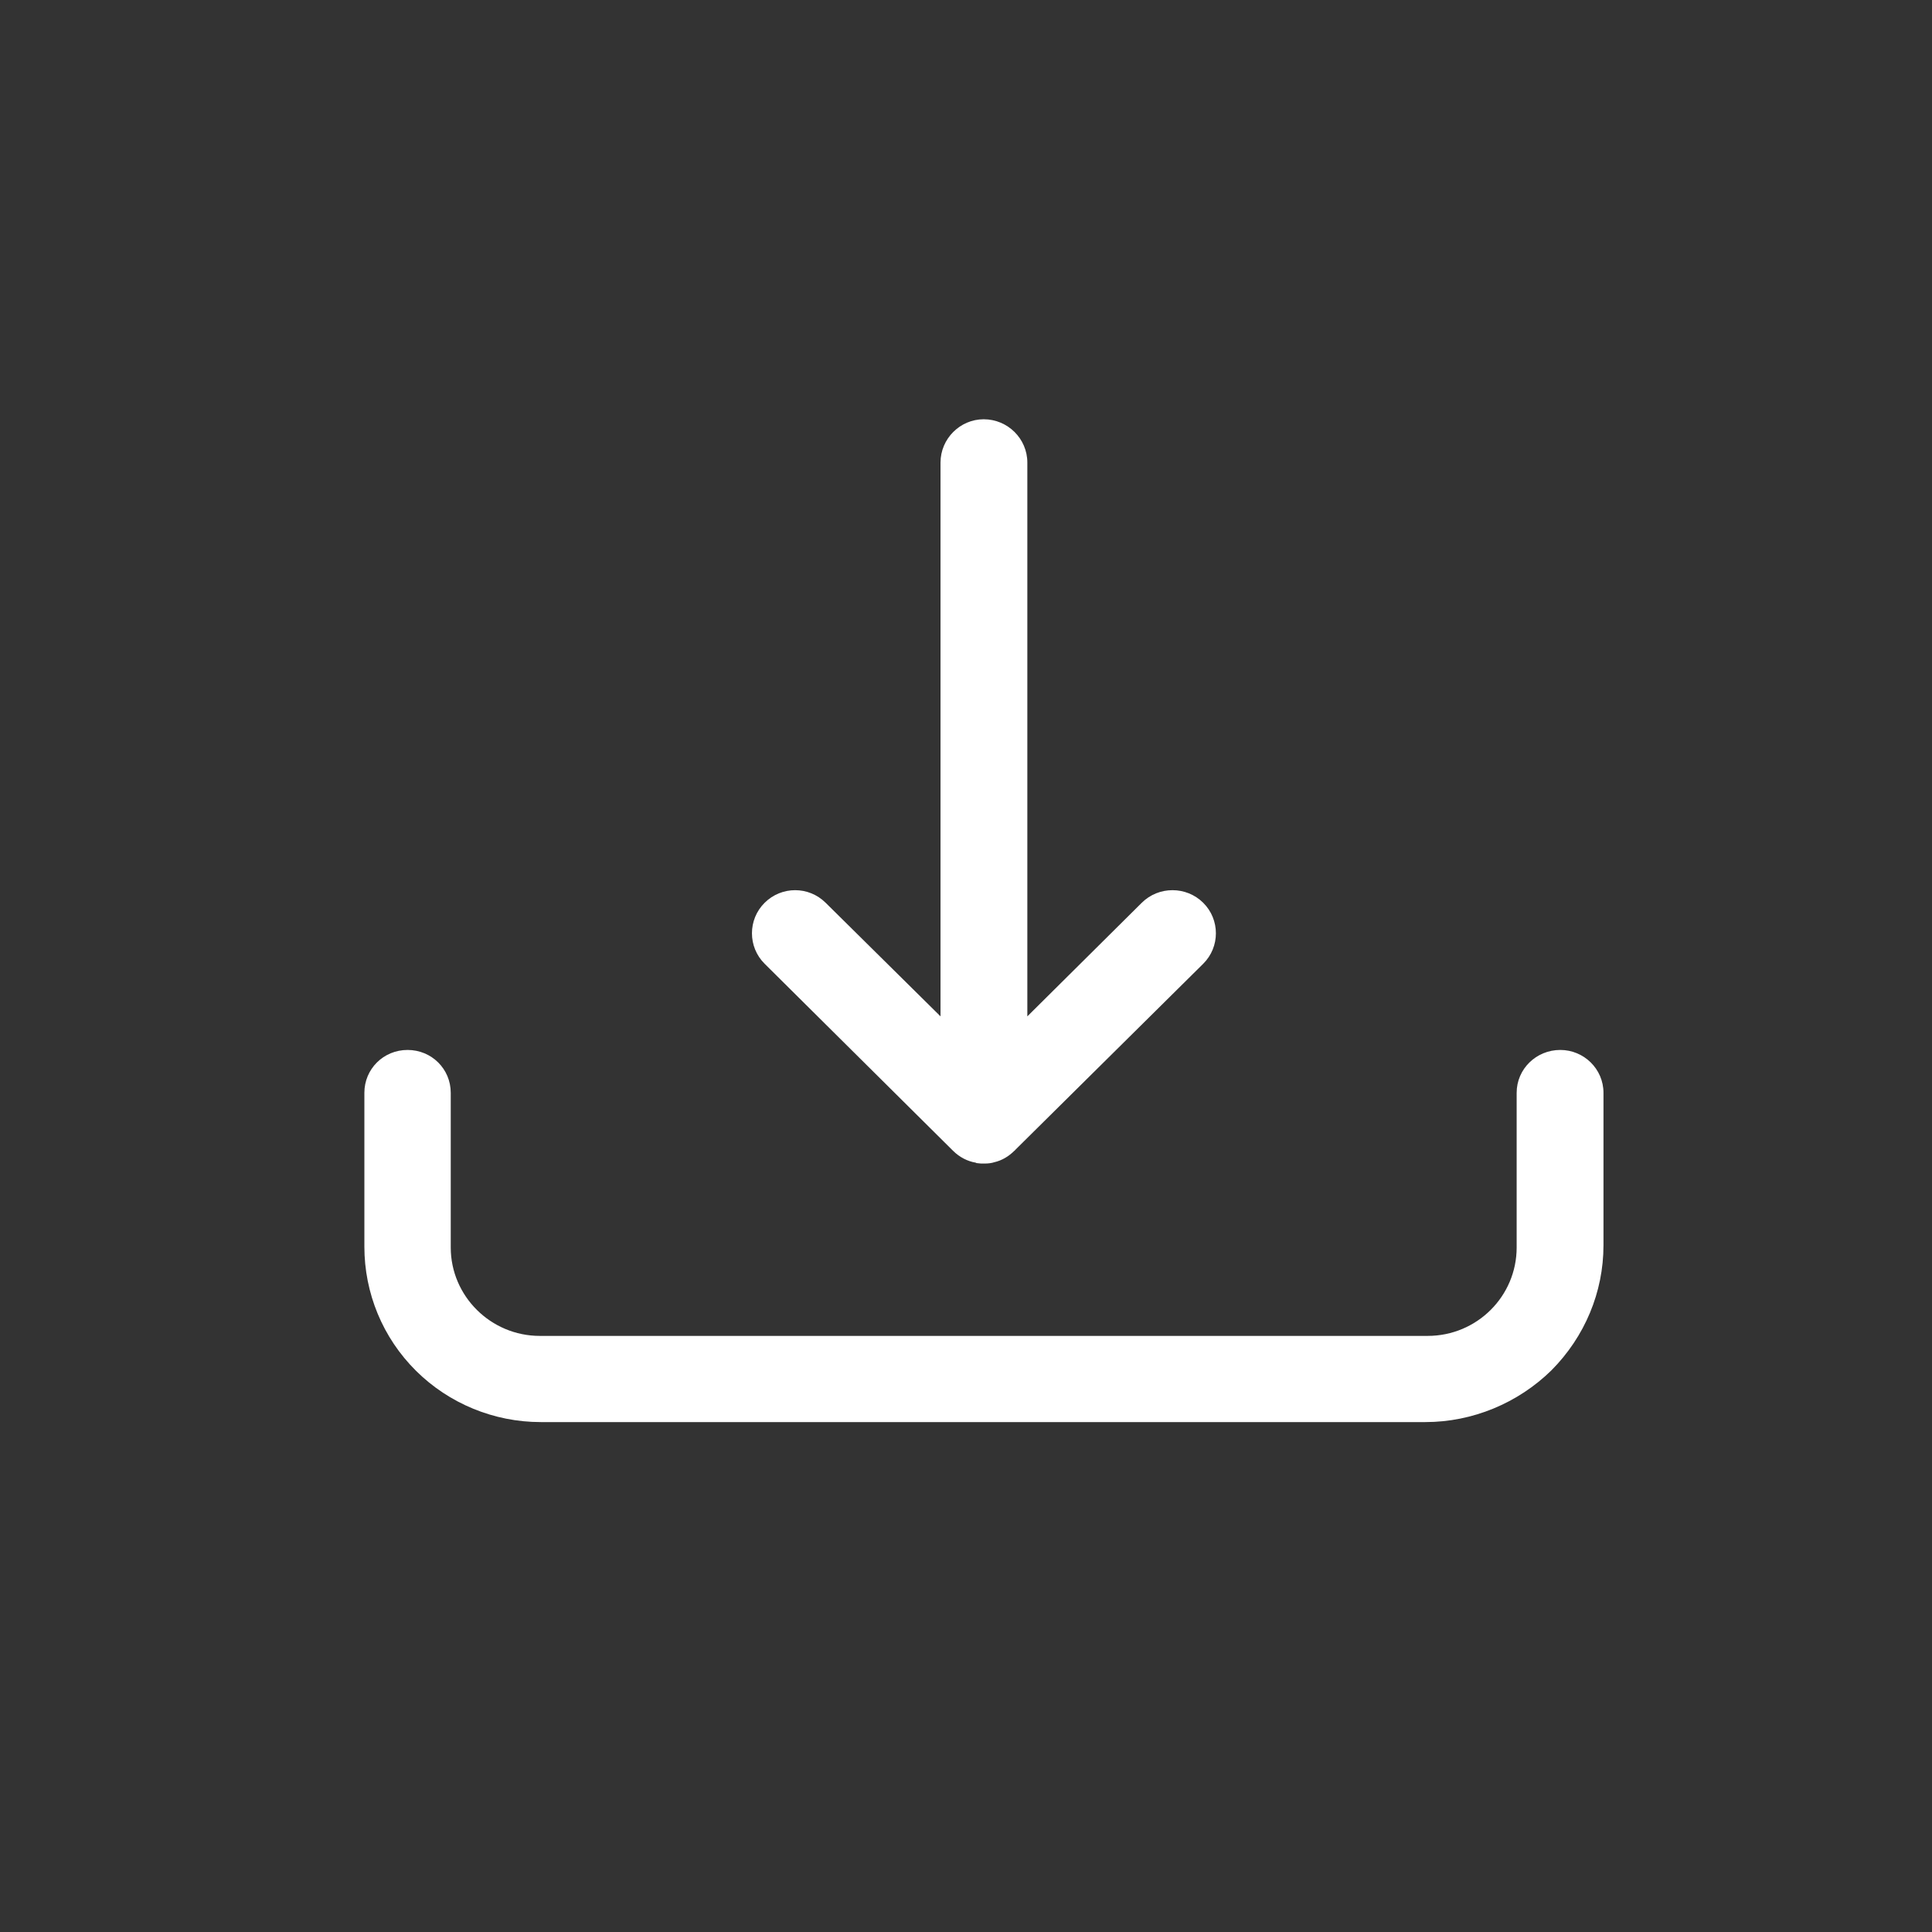 <?xml version="1.0" encoding="UTF-8" standalone="no"?>
<!DOCTYPE svg PUBLIC "-//W3C//DTD SVG 1.1//EN" "http://www.w3.org/Graphics/SVG/1.1/DTD/svg11.dtd">
<svg width="100%" height="100%" viewBox="0 0 32 32" version="1.1" xmlns="http://www.w3.org/2000/svg" xmlns:xlink="http://www.w3.org/1999/xlink" xml:space="preserve" xmlns:serif="http://www.serif.com/" style="fill-rule:evenodd;clip-rule:evenodd;stroke-linejoin:round;stroke-miterlimit:2;">
    <rect x="0" y="0" width="32" height="32" fill="#333333" stroke="none"/>
    <g transform="matrix(1,0,0,1,-204,-34)">
        <g transform="matrix(0.017,0,0,0.03,204,34)">
            <rect id="icon-download" x="0" y="0" width="1920" height="1080" style="fill:none;"/>
            <g id="icon-download1" serif:id="icon-download">
                <g id="icon-download2" serif:id="icon-download" transform="matrix(43.38,0,0,24.401,-181818,-38709.1)">
                    <path d="M4199.47,1611.1L4199.47,1614.58C4199.47,1615.63 4199.88,1616.64 4200.63,1617.39C4201.37,1618.13 4202.38,1618.55 4203.43,1618.55C4208.71,1618.55 4218,1618.55 4223.3,1618.55C4224.36,1618.55 4225.38,1618.12 4226.13,1617.38C4226.88,1616.62 4227.3,1615.61 4227.3,1614.55C4227.3,1612.78 4227.3,1611.1 4227.3,1611.1C4227.3,1610.56 4226.86,1610.13 4226.33,1610.13C4225.79,1610.13 4225.35,1610.56 4225.35,1611.1L4225.35,1614.6C4225.35,1615.7 4224.46,1616.6 4223.35,1616.6C4218.84,1616.6 4207.92,1616.6 4203.41,1616.6C4202.31,1616.6 4201.41,1615.7 4201.41,1614.6C4201.41,1613.03 4201.41,1611.1 4201.41,1611.1C4201.41,1610.56 4200.98,1610.13 4200.44,1610.13C4199.9,1610.13 4199.47,1610.56 4199.47,1611.1ZM4212.41,1609.37L4212.41,1596.84C4212.41,1596.3 4212.85,1595.86 4213.38,1595.86C4213.92,1595.86 4214.36,1596.3 4214.36,1596.84L4214.36,1609.37L4216.93,1606.8C4217.31,1606.42 4217.93,1606.42 4218.31,1606.8C4218.69,1607.18 4218.69,1607.8 4218.31,1608.18L4214.08,1612.4C4214.08,1612.41 4214.08,1612.41 4214.07,1612.41C4213.94,1612.54 4213.79,1612.63 4213.62,1612.67C4213.56,1612.69 4213.48,1612.7 4213.41,1612.7L4213.39,1612.7L4213.34,1612.7L4213.32,1612.7C4213.29,1612.7 4213.25,1612.69 4213.22,1612.69L4213.2,1612.68C4213.02,1612.65 4212.84,1612.56 4212.69,1612.41C4212.69,1612.41 4212.69,1612.41 4212.68,1612.4L4208.46,1608.18C4208.08,1607.8 4208.08,1607.18 4208.46,1606.8C4208.84,1606.42 4209.45,1606.42 4209.83,1606.8L4212.41,1609.37Z" style="fill:#FFFFFF;fill-rule:nonzero;"/>
                </g>
            </g>
        </g>
    </g>
</svg>
